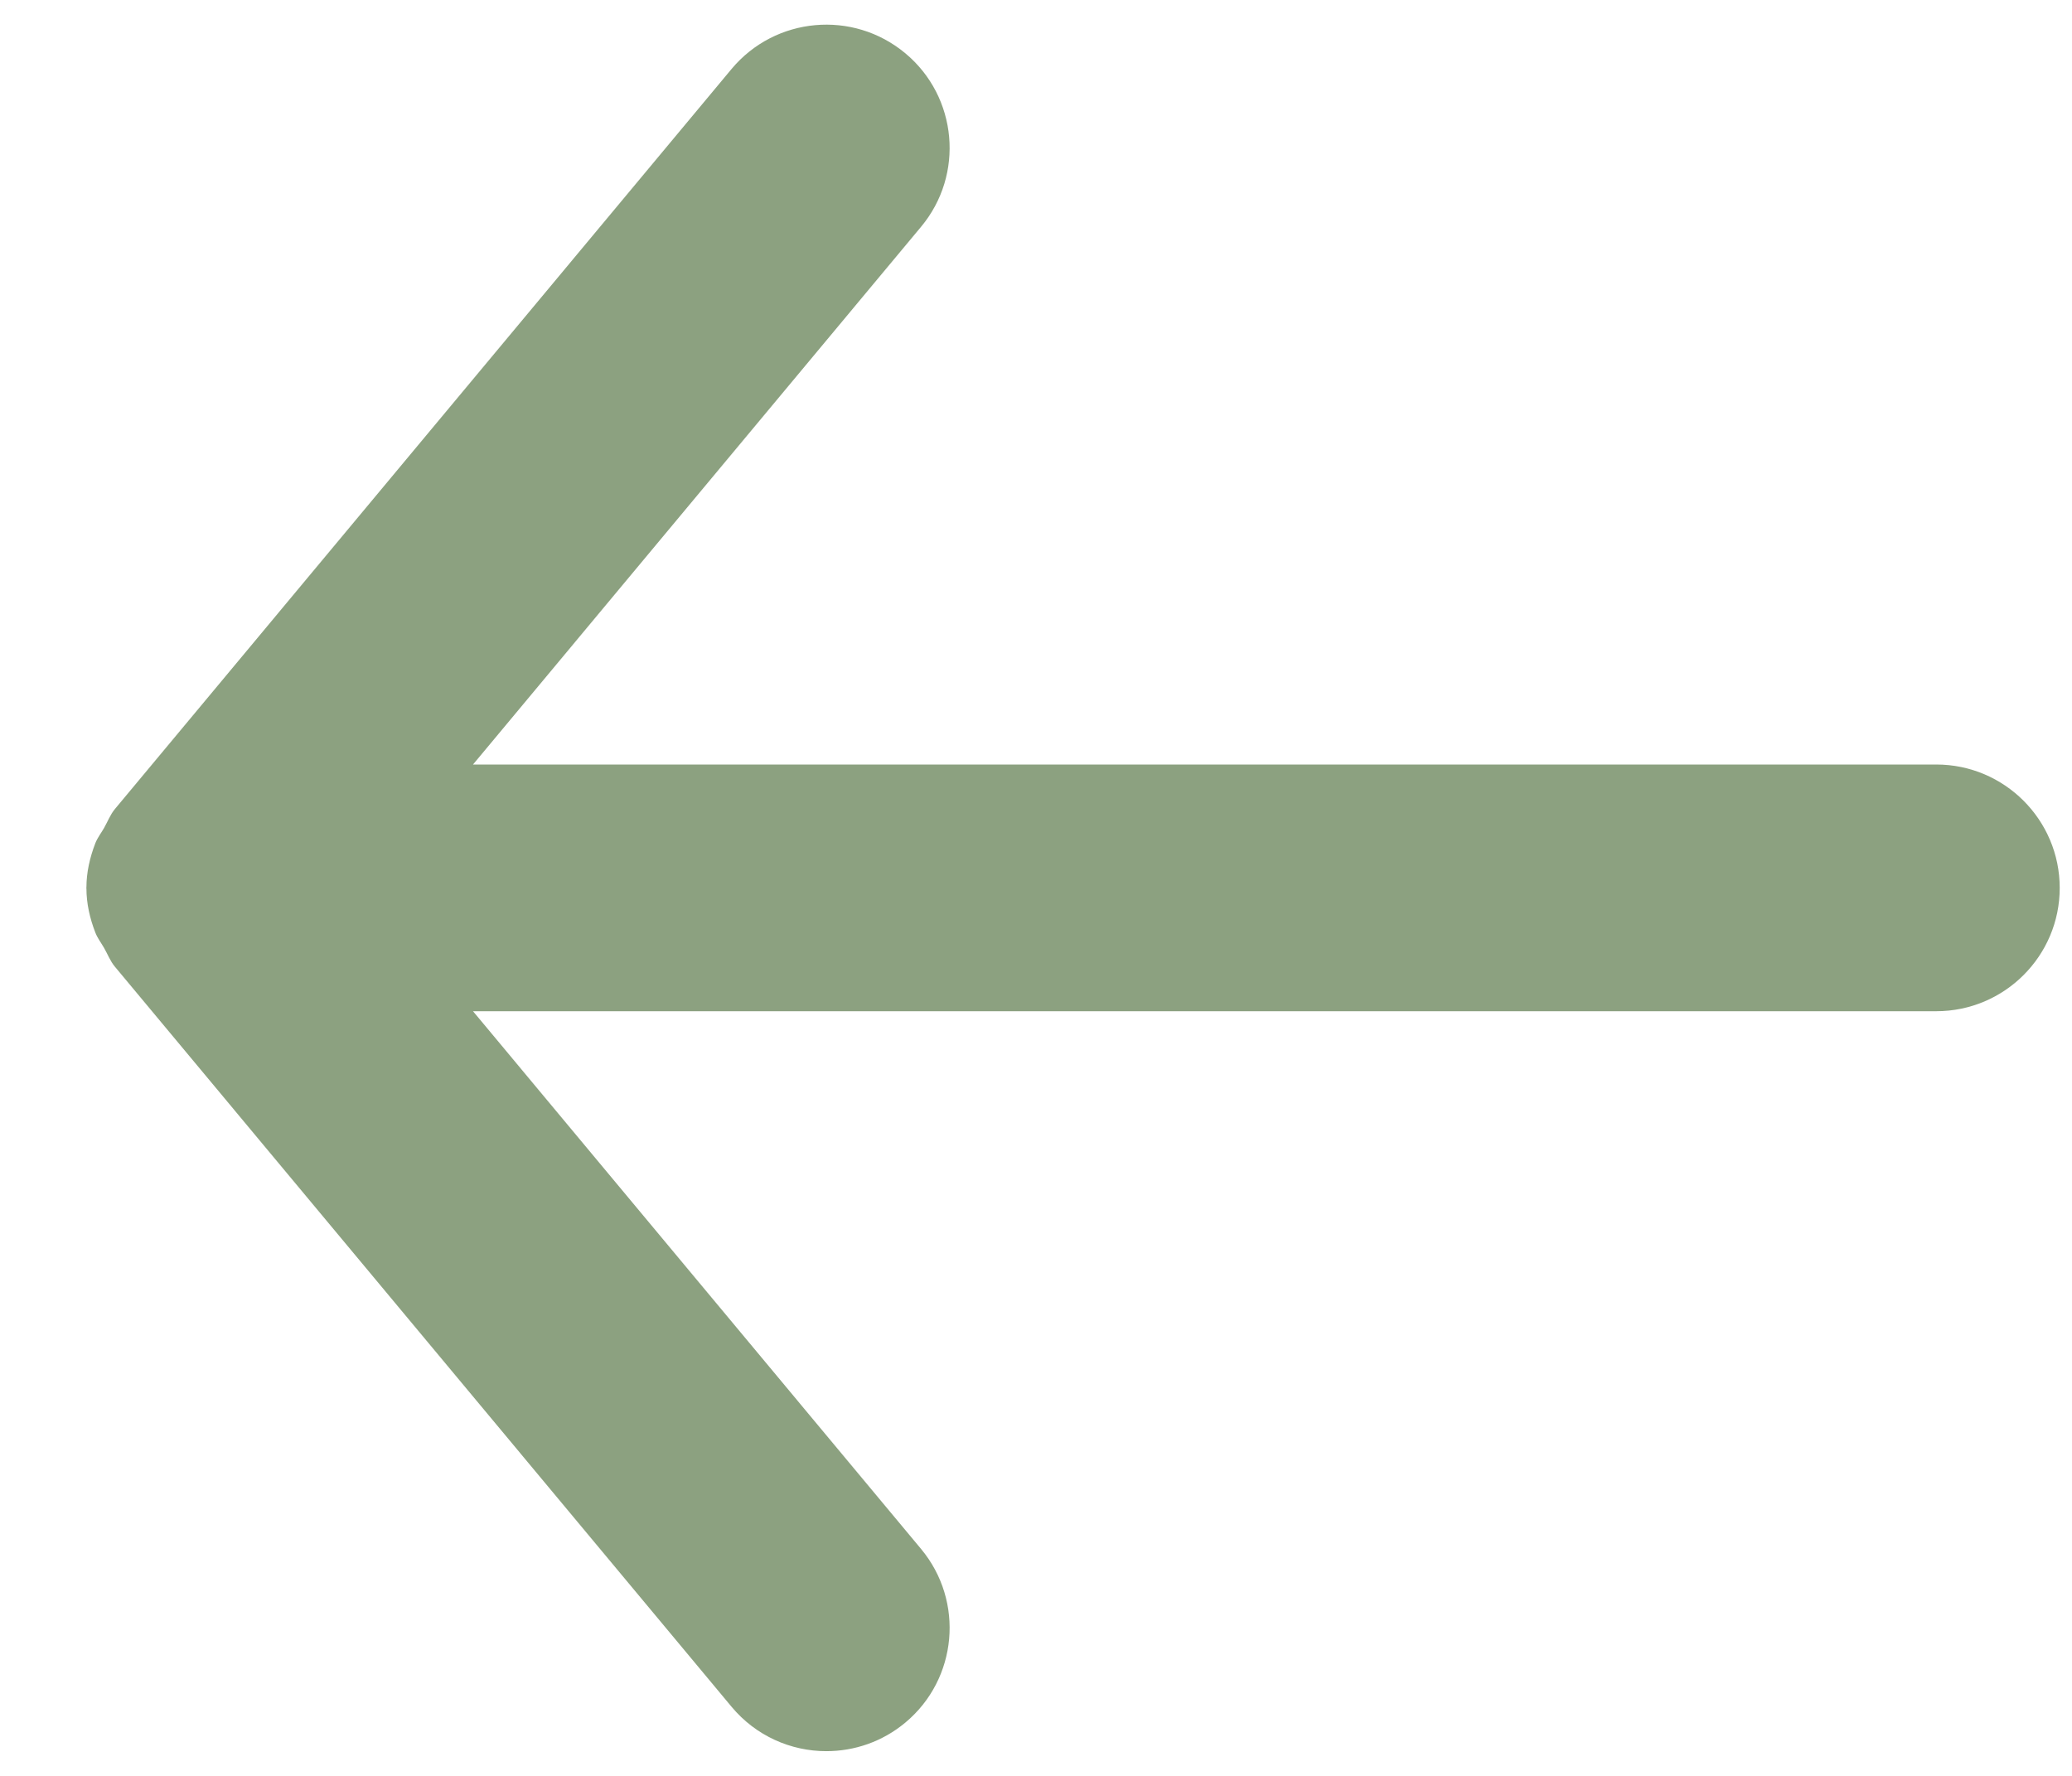 <svg width="14" height="12" viewBox="0 0 14 12" fill="none" xmlns="http://www.w3.org/2000/svg">
<path fill-rule="evenodd" clip-rule="evenodd" d="M13.083 5.166H3.196L6.223 1.533C6.518 1.18 6.47 0.654 6.117 0.36C5.763 0.065 5.238 0.113 4.943 0.466L0.777 5.466C0.744 5.506 0.728 5.551 0.703 5.595C0.683 5.63 0.659 5.66 0.644 5.698C0.607 5.794 0.584 5.895 0.584 5.996C0.584 5.997 0.583 5.999 0.583 6C0.583 6.001 0.584 6.002 0.584 6.003C0.584 6.105 0.607 6.206 0.644 6.301C0.659 6.34 0.683 6.37 0.703 6.405C0.728 6.448 0.744 6.494 0.777 6.533L4.943 11.533C5.108 11.731 5.345 11.833 5.583 11.833C5.772 11.833 5.961 11.77 6.117 11.64C6.47 11.346 6.518 10.82 6.223 10.466L3.196 6.833H13.083C13.543 6.833 13.917 6.46 13.917 6C13.917 5.54 13.543 5.166 13.083 5.166" fill="#1A4402" fill-opacity="0.5"/>
</svg>

